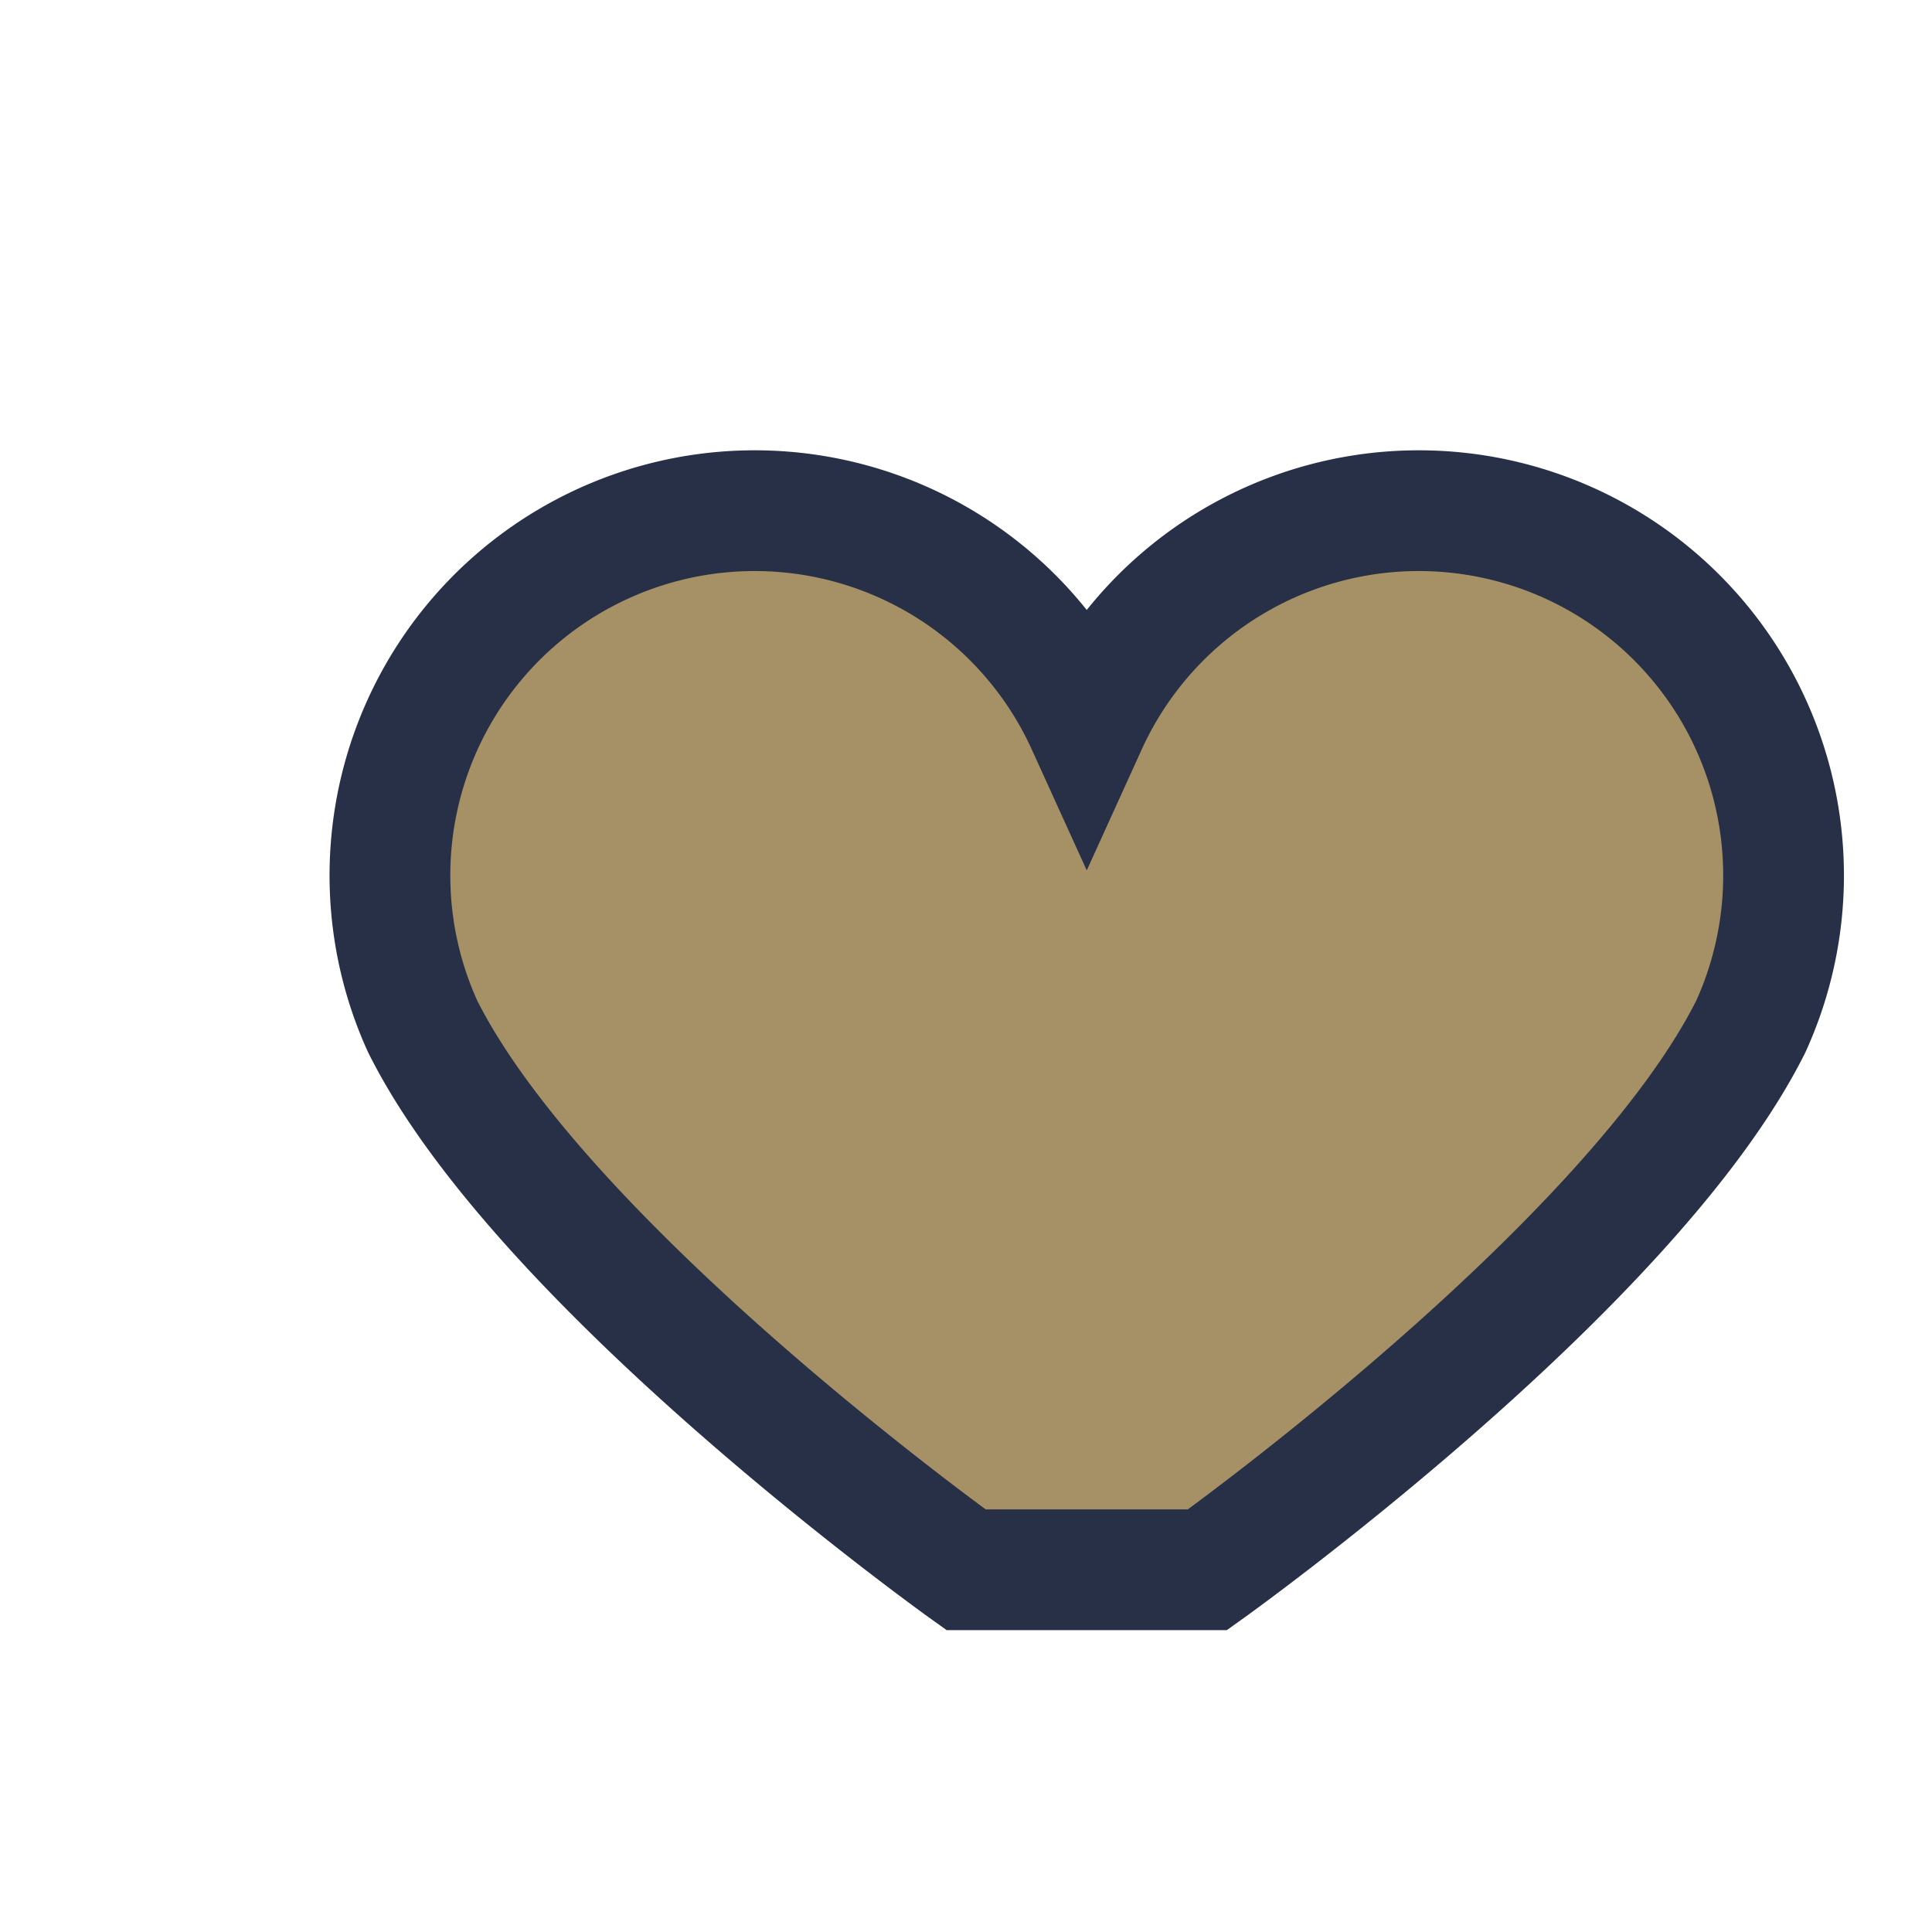 <?xml version="1.0" encoding="UTF-8"?>
<svg xmlns="http://www.w3.org/2000/svg" width="32" height="32" viewBox="0 0 32 32"><path d="M16 26s-7-5-9-9a6 6 0 1111-5 6 6 0 1111 5c-2 4-9 9-9 9z" fill="#A69166" stroke="#283048" stroke-width="2"/></svg>